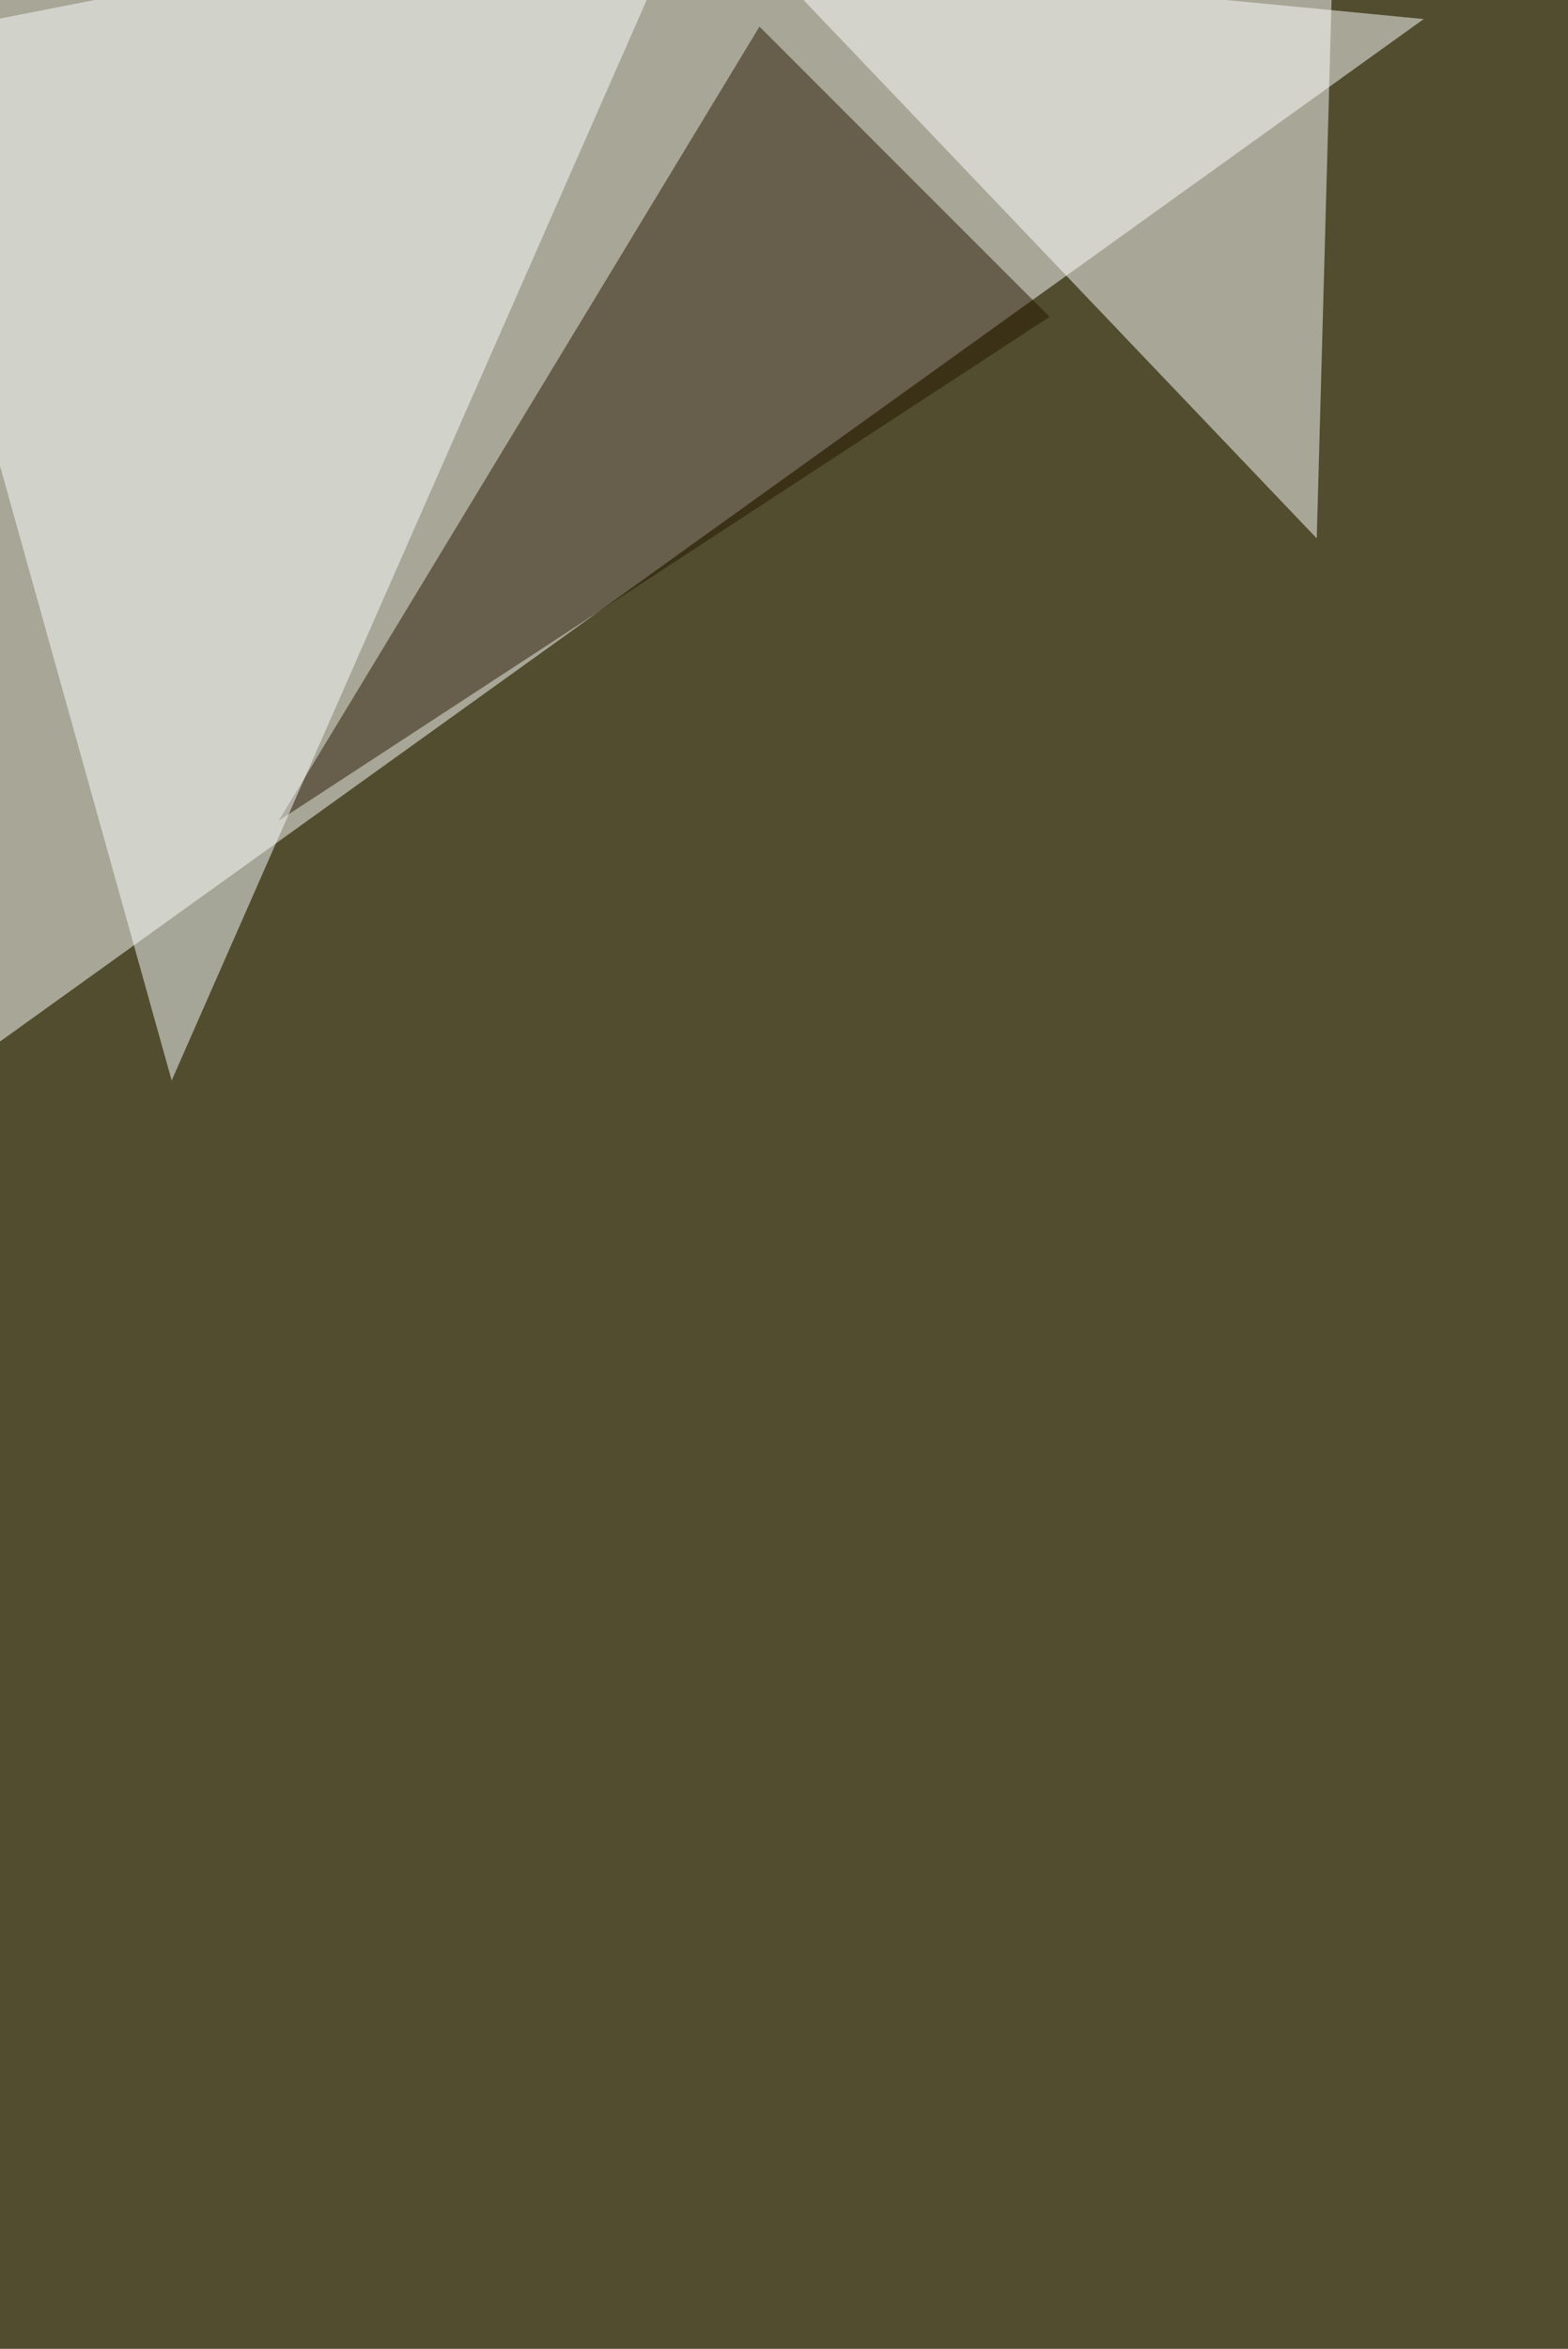<svg xmlns="http://www.w3.org/2000/svg" width="601" height="900"><filter id="a"><feGaussianBlur stdDeviation="12"/></filter><rect width="100%" height="100%" fill="#514d2e"/><g filter="url(#a)"><g fill-opacity=".5"><path fill="#fff" d="M545.7 7.3l-591 424.3 43.8-477z"/><path fill="#261600" d="M291.1 10.2l111.2 111.2-295.5 193.1z"/><path fill="#faffff" d="M65.8 414l202-459.3L-45.4 16z"/><path fill="#fff" d="M264.8-45.3l245.7 41-5.8 210.6z"/></g></g></svg>